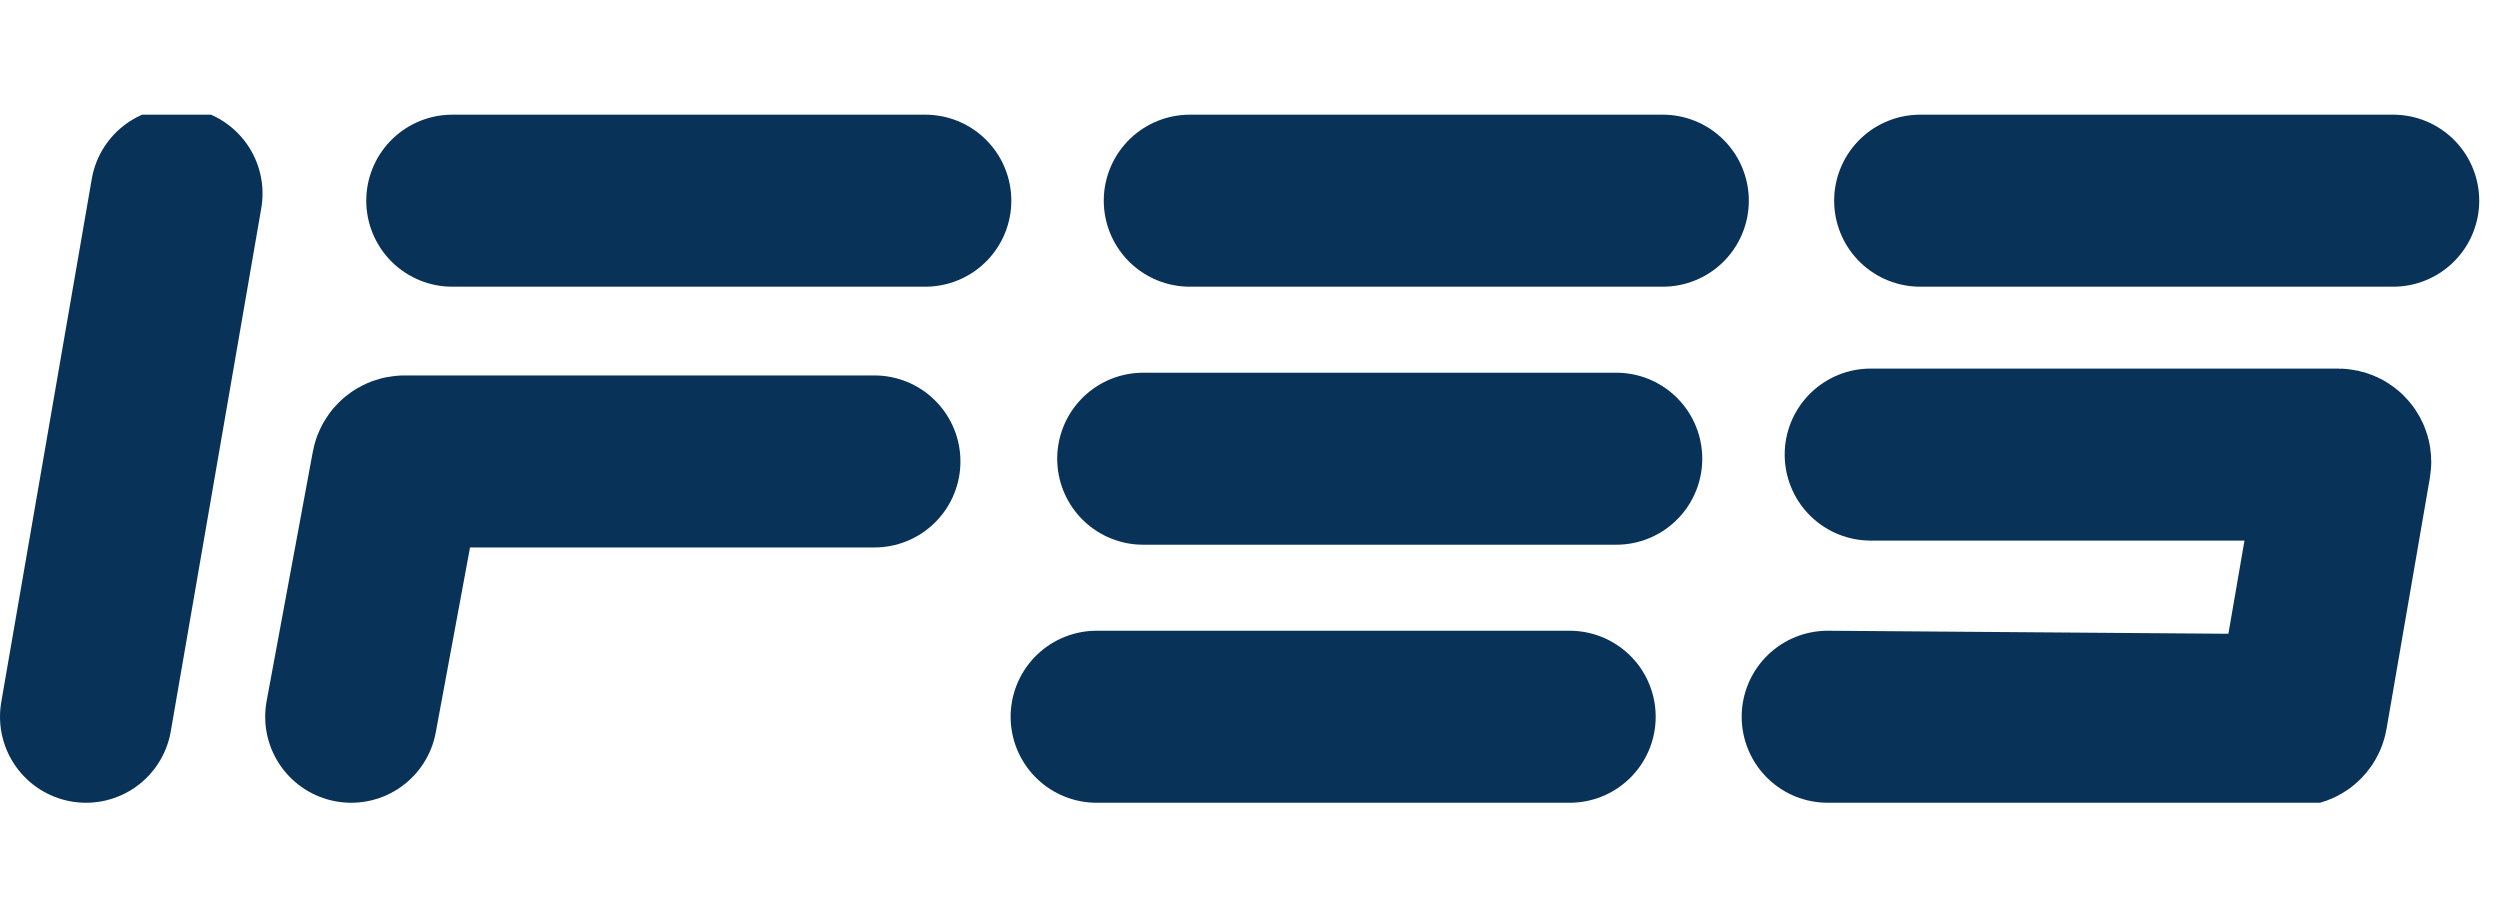 <svg width="109" height="40" viewBox="0 0 109 40" fill="none" xmlns="http://www.w3.org/2000/svg">
<g clip-path="url(#clip0_568_10221)">
<path d="M7.697 8.437L3.75 31.25" stroke="#093258" stroke-width="7.5" stroke-linecap="round"/>
<path d="M38.125 20.119L17.635 20.119C17.484 20.119 17.355 20.226 17.327 20.374L15.312 31.25" stroke="#093258" stroke-width="7.5" stroke-linecap="round"/>
<path d="M81.562 19.82L101.941 19.82C102.135 19.82 102.282 19.994 102.249 20.185L100.357 31.145C100.331 31.296 100.2 31.405 100.047 31.404L79.687 31.25" stroke="#093258" stroke-width="7.5" stroke-linecap="round"/>
<path d="M19.719 8.75H40.344" stroke="#093258" stroke-width="7.5" stroke-linecap="round"/>
<path d="M51.874 8.75H72.499" stroke="#093258" stroke-width="7.5" stroke-linecap="round"/>
<path d="M83.719 8.75H104.344" stroke="#093258" stroke-width="7.5" stroke-linecap="round"/>
<path d="M49.844 20H70.469" stroke="#093258" stroke-width="7.5" stroke-linecap="round"/>
<path d="M47.813 31.25H68.438" stroke="#093258" stroke-width="7.5" stroke-linecap="round"/>
</g>
<defs>
<clipPath id="clip0_568_10221">
<rect width="108.125" height="30" fill="white" transform="translate(0 5)"/>
</clipPath>
</defs>
</svg>
